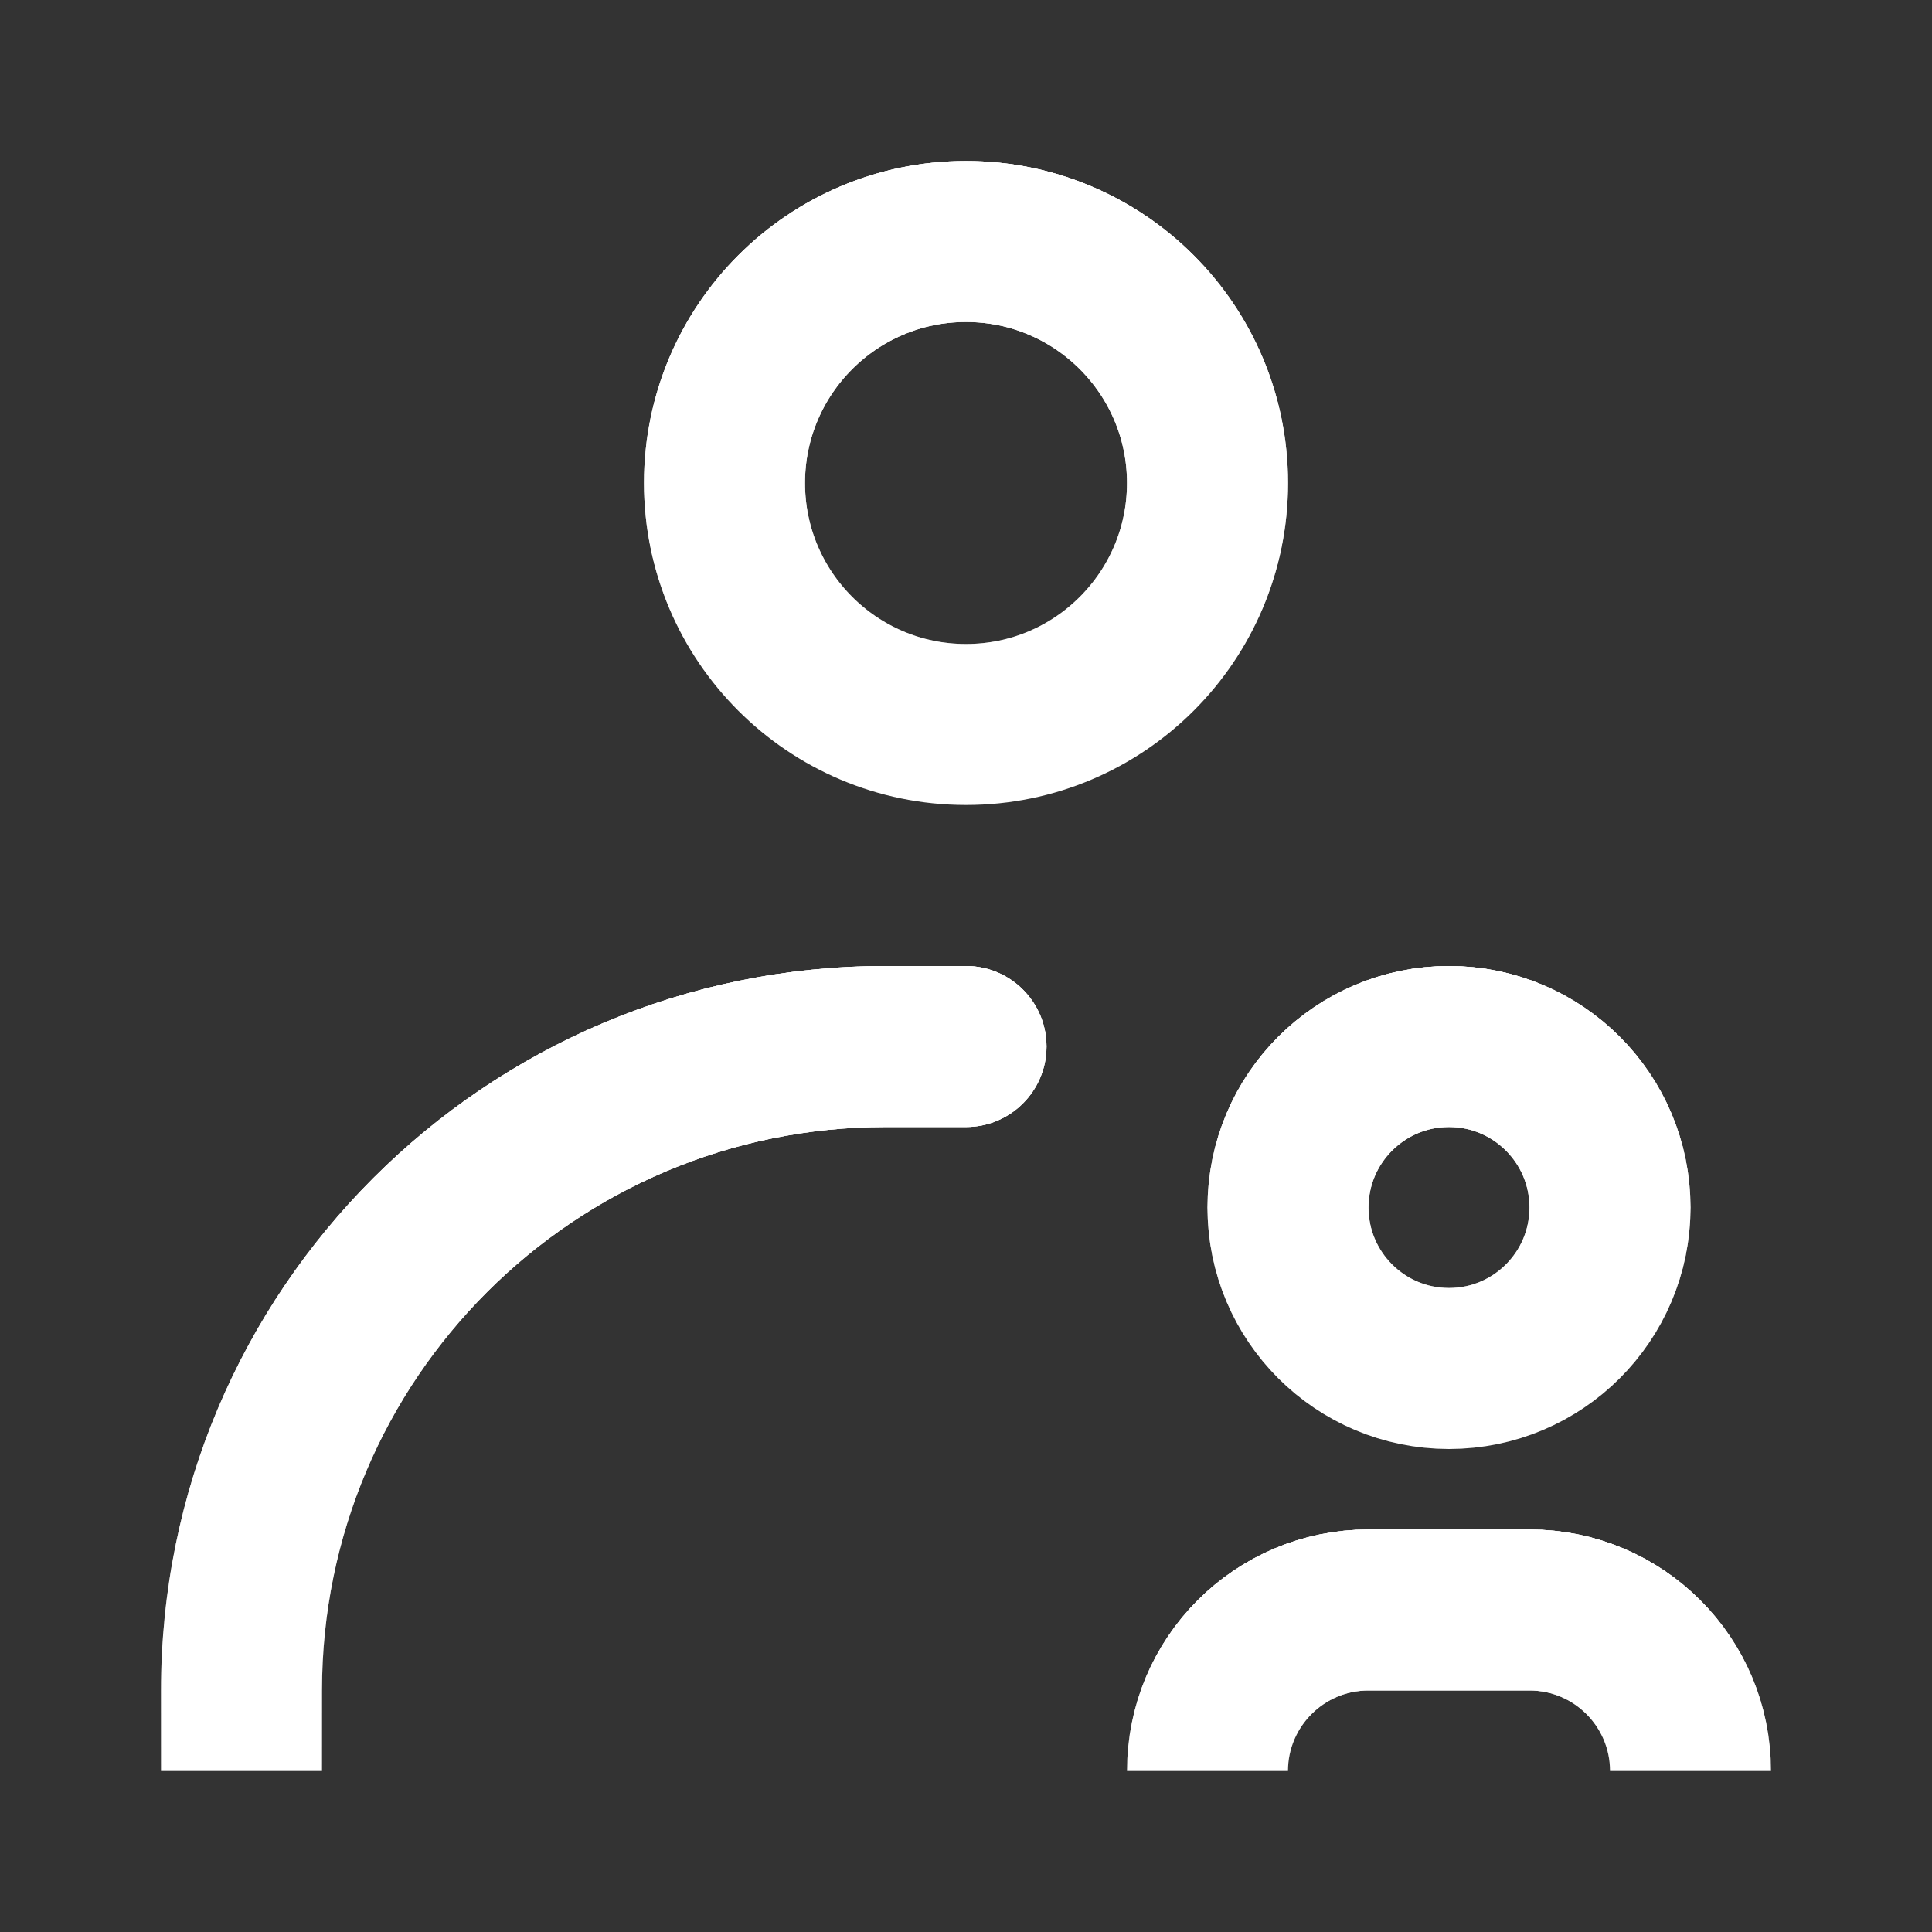 <svg width="24" height="24" viewBox="0 0 24 24" fill="none" xmlns="http://www.w3.org/2000/svg">
<rect x="0" y="0" width="24" height="24" fill="#333333" stroke="none"/>
<g clip-path="url(#clip0_5998_8625)">
<path d="M21 22V22C21 20.895 20.105 20 19 20H17C15.895 20 15 20.895 15 22V22" stroke="white" stroke-width="2"/>
<path d="M21 22V22C21 20.895 20.105 20 19 20H17C15.895 20 15 20.895 15 22V22" stroke="url(#paint0_linear_5998_8625)" stroke-width="2"/>
<path d="M21 22V22C21 20.895 20.105 20 19 20H17C15.895 20 15 20.895 15 22V22" stroke="url(#paint1_linear_5998_8625)" stroke-width="2"/>
<circle cx="18" cy="15" r="2" stroke="white" stroke-width="2"/>
<circle cx="18" cy="15" r="2" stroke="url(#paint2_linear_5998_8625)" stroke-width="2"/>
<circle cx="18" cy="15" r="2" stroke="url(#paint3_linear_5998_8625)" stroke-width="2"/>
<circle cx="12" cy="6" r="3" stroke="white" stroke-width="2"/>
<circle cx="12" cy="6" r="3" stroke="url(#paint4_linear_5998_8625)" stroke-width="2"/>
<circle cx="12" cy="6" r="3" stroke="url(#paint5_linear_5998_8625)" stroke-width="2"/>
<path d="M12 14C12.552 14 13 13.552 13 13C13 12.448 12.552 12 12 12V14ZM11 14H12V12H11V14ZM4 22V21H2V22H4ZM11 12C6.029 12 2 16.029 2 21H4C4 17.134 7.134 14 11 14V12Z" fill="white"/>
<path d="M12 14C12.552 14 13 13.552 13 13C13 12.448 12.552 12 12 12V14ZM11 14H12V12H11V14ZM4 22V21H2V22H4ZM11 12C6.029 12 2 16.029 2 21H4C4 17.134 7.134 14 11 14V12Z" fill="url(#paint6_linear_5998_8625)"/>
<path d="M12 14C12.552 14 13 13.552 13 13C13 12.448 12.552 12 12 12V14ZM11 14H12V12H11V14ZM4 22V21H2V22H4ZM11 12C6.029 12 2 16.029 2 21H4C4 17.134 7.134 14 11 14V12Z" fill="url(#paint7_linear_5998_8625)"/>
</g>
<defs>
<linearGradient id="paint0_linear_5998_8625" x1="18" y1="20" x2="18" y2="22" gradientUnits="userSpaceOnUse">
<stop stop-color="white"/>
<stop offset="1" stop-color="white" stop-opacity="0"/>
</linearGradient>
<linearGradient id="paint1_linear_5998_8625" x1="18" y1="20" x2="18" y2="22" gradientUnits="userSpaceOnUse">
<stop stop-color="white"/>
<stop offset="1" stop-color="white" stop-opacity="0"/>
</linearGradient>
<linearGradient id="paint2_linear_5998_8625" x1="18" y1="12" x2="18" y2="18" gradientUnits="userSpaceOnUse">
<stop stop-color="white"/>
<stop offset="1" stop-color="white" stop-opacity="0"/>
</linearGradient>
<linearGradient id="paint3_linear_5998_8625" x1="18" y1="12" x2="18" y2="18" gradientUnits="userSpaceOnUse">
<stop stop-color="white"/>
<stop offset="1" stop-color="white" stop-opacity="0"/>
</linearGradient>
<linearGradient id="paint4_linear_5998_8625" x1="12" y1="2" x2="12" y2="10" gradientUnits="userSpaceOnUse">
<stop stop-color="white"/>
<stop offset="1" stop-color="white" stop-opacity="0"/>
</linearGradient>
<linearGradient id="paint5_linear_5998_8625" x1="12" y1="2" x2="12" y2="10" gradientUnits="userSpaceOnUse">
<stop stop-color="white"/>
<stop offset="1" stop-color="white" stop-opacity="0"/>
</linearGradient>
<linearGradient id="paint6_linear_5998_8625" x1="7.5" y1="13" x2="7.5" y2="22" gradientUnits="userSpaceOnUse">
<stop stop-color="white"/>
<stop offset="1" stop-color="white" stop-opacity="0"/>
</linearGradient>
<linearGradient id="paint7_linear_5998_8625" x1="7.5" y1="13" x2="7.5" y2="22" gradientUnits="userSpaceOnUse">
<stop stop-color="white"/>
<stop offset="1" stop-color="white" stop-opacity="0"/>
</linearGradient>
<clipPath id="clip0_5998_8625">
<rect width="24" height="24" fill="white"/>
</clipPath>
</defs>
</svg>
